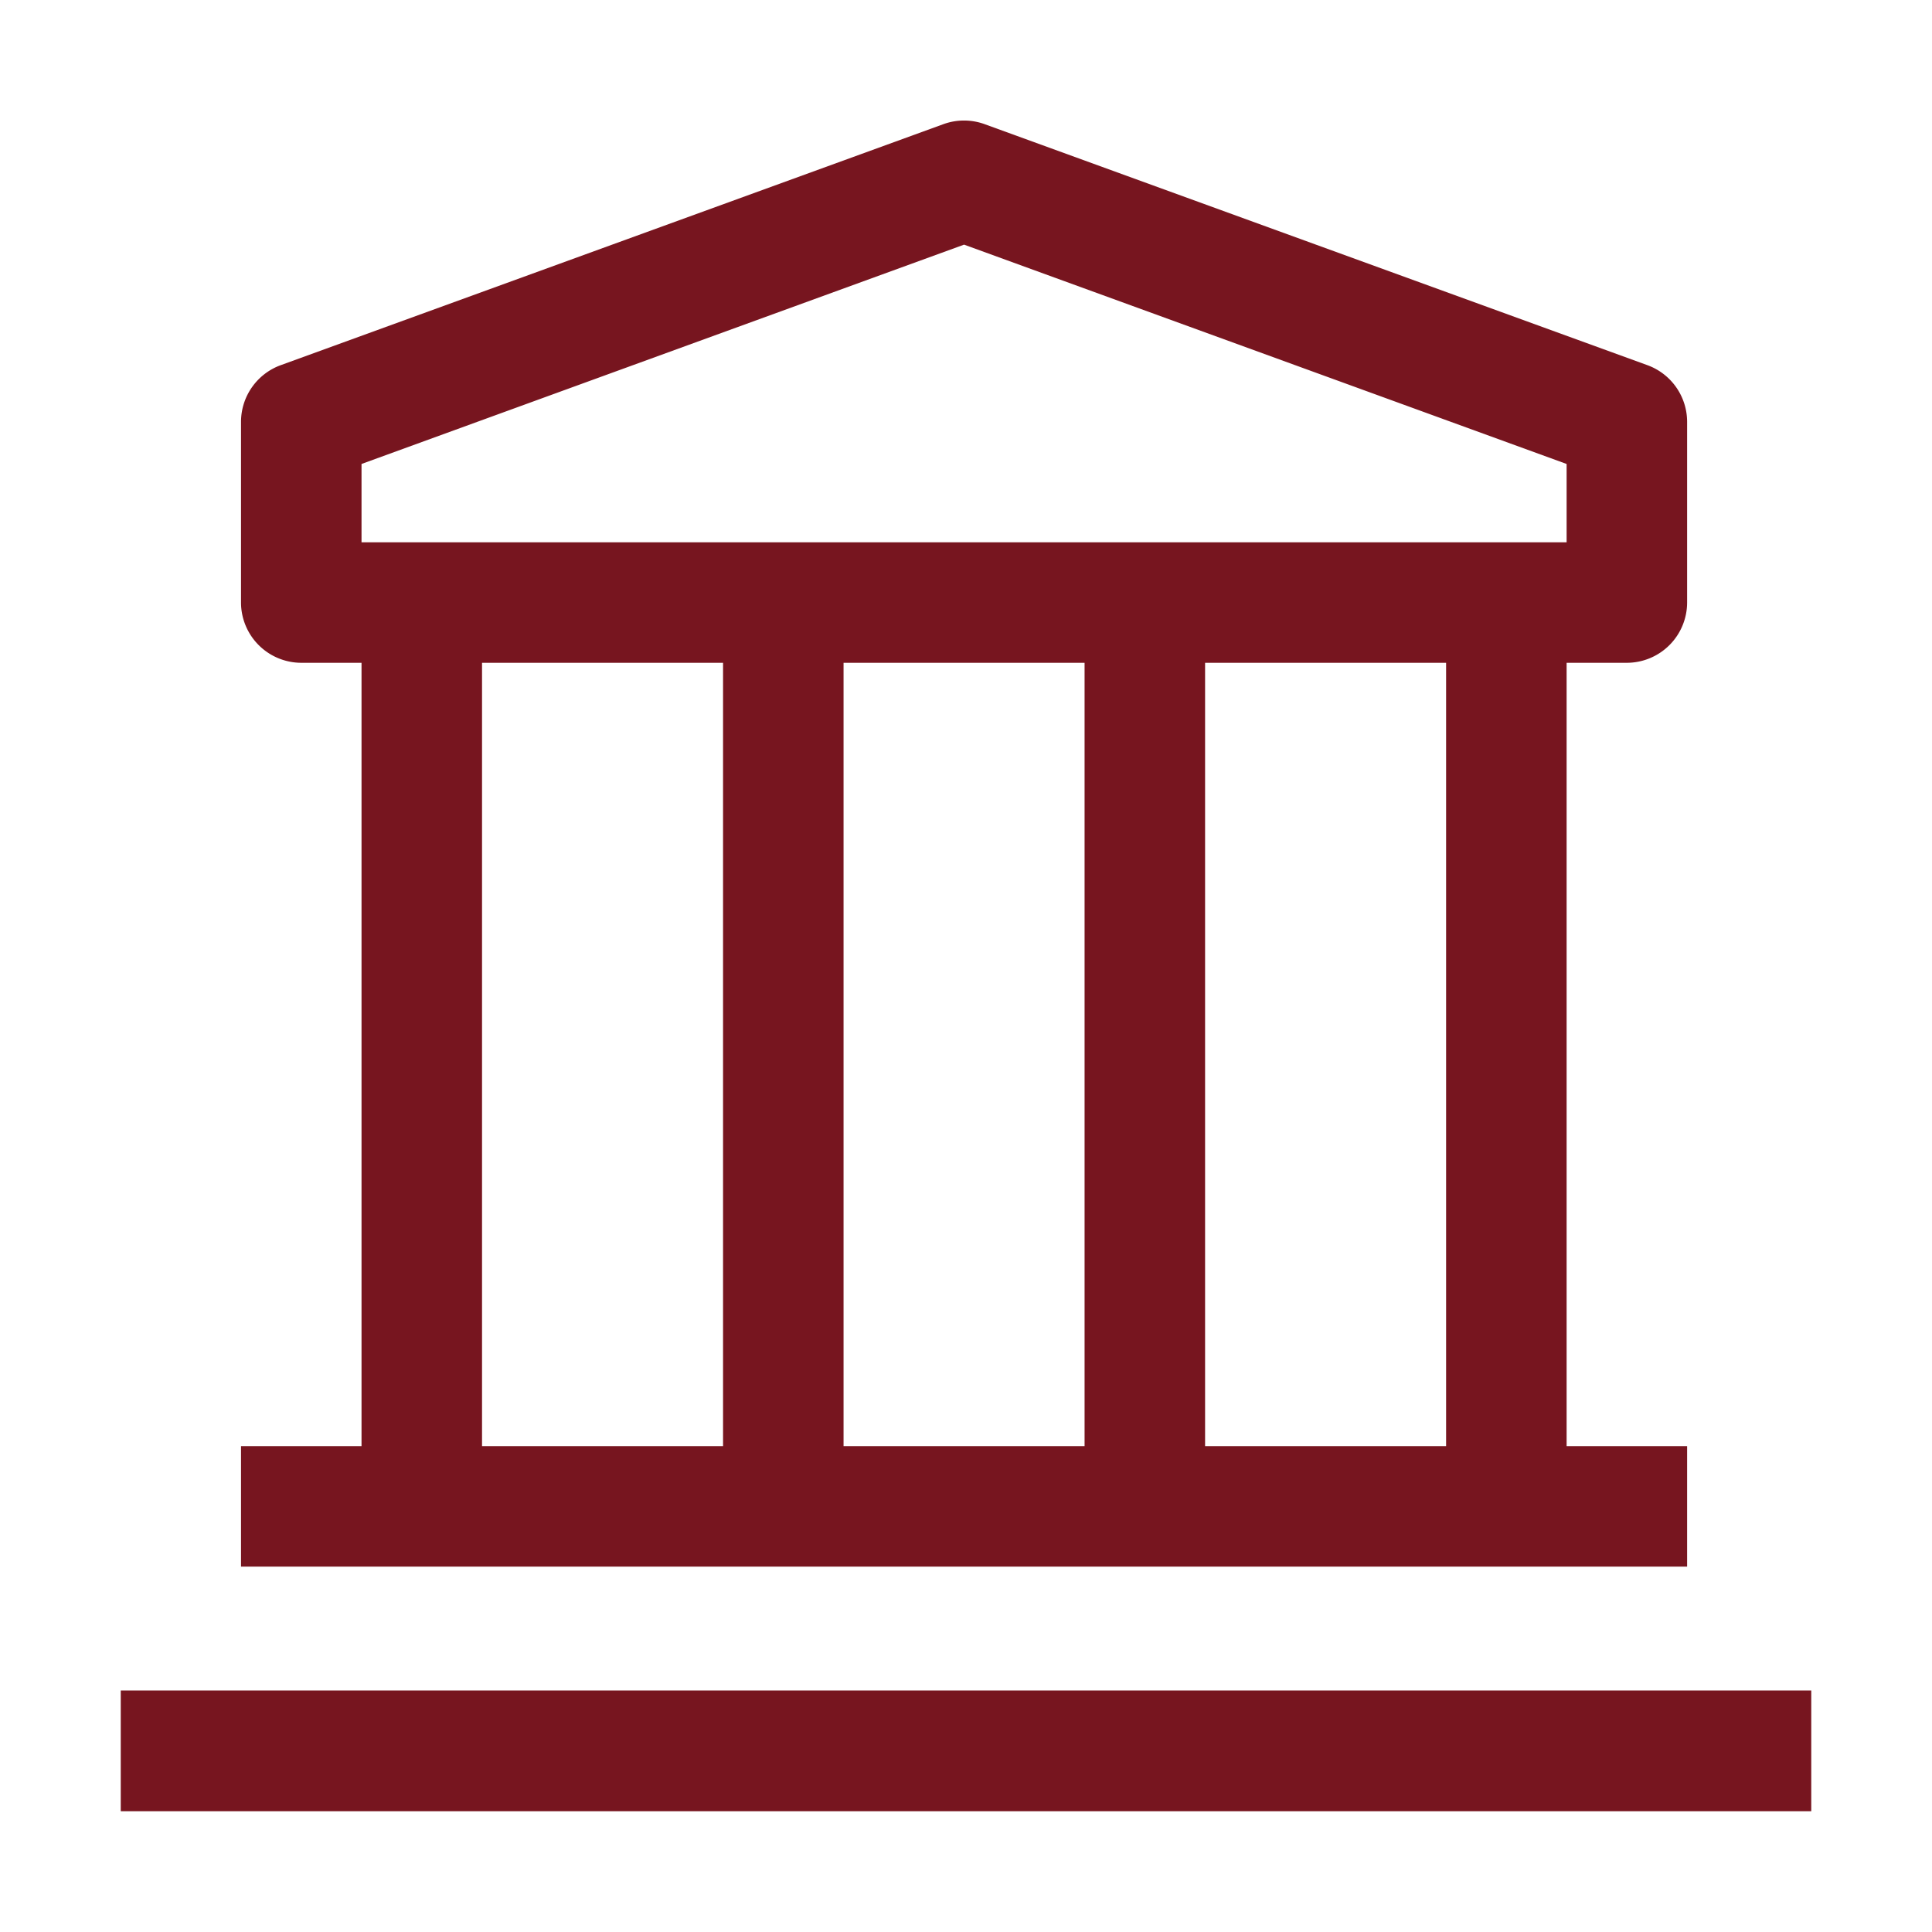 <svg xmlns="http://www.w3.org/2000/svg" width="80" height="80" viewBox="0 0 80 80"><g id="Raggruppa_190" data-name="Raggruppa 190" transform="translate(-2639 -4669)"><rect id="Rettangolo_30" data-name="Rettangolo 30" width="70" height="5" transform="translate(2644 4739)" fill="#77151f"></rect><path id="Tracciato_35" data-name="Tracciato 35" d="M61.385,24.454a2.5,2.5,0,0,0,2.495-2.495V14.474a2.5,2.5,0,0,0-1.647-2.345L34.788,2.149a2.5,2.5,0,0,0-1.7,0L5.647,12.129A2.5,2.5,0,0,0,4,14.474v7.485a2.5,2.5,0,0,0,2.495,2.495H8.99V56.889H4v4.99H63.88v-4.99H58.89V24.454ZM8.99,16.221,33.94,7.139l24.95,9.082v3.243H8.99ZM38.93,56.889H28.95V24.454h9.98ZM13.98,24.454h9.98V56.889H13.98ZM53.9,56.889H43.92V24.454H53.9Z" transform="translate(2644.98 4671.991)" fill="#77151f"></path><rect id="_Transparent_Rectangle_" data-name="&lt;Transparent Rectangle&gt;" width="80" height="80" transform="translate(2639 4669)" fill="none"></rect></g></svg>